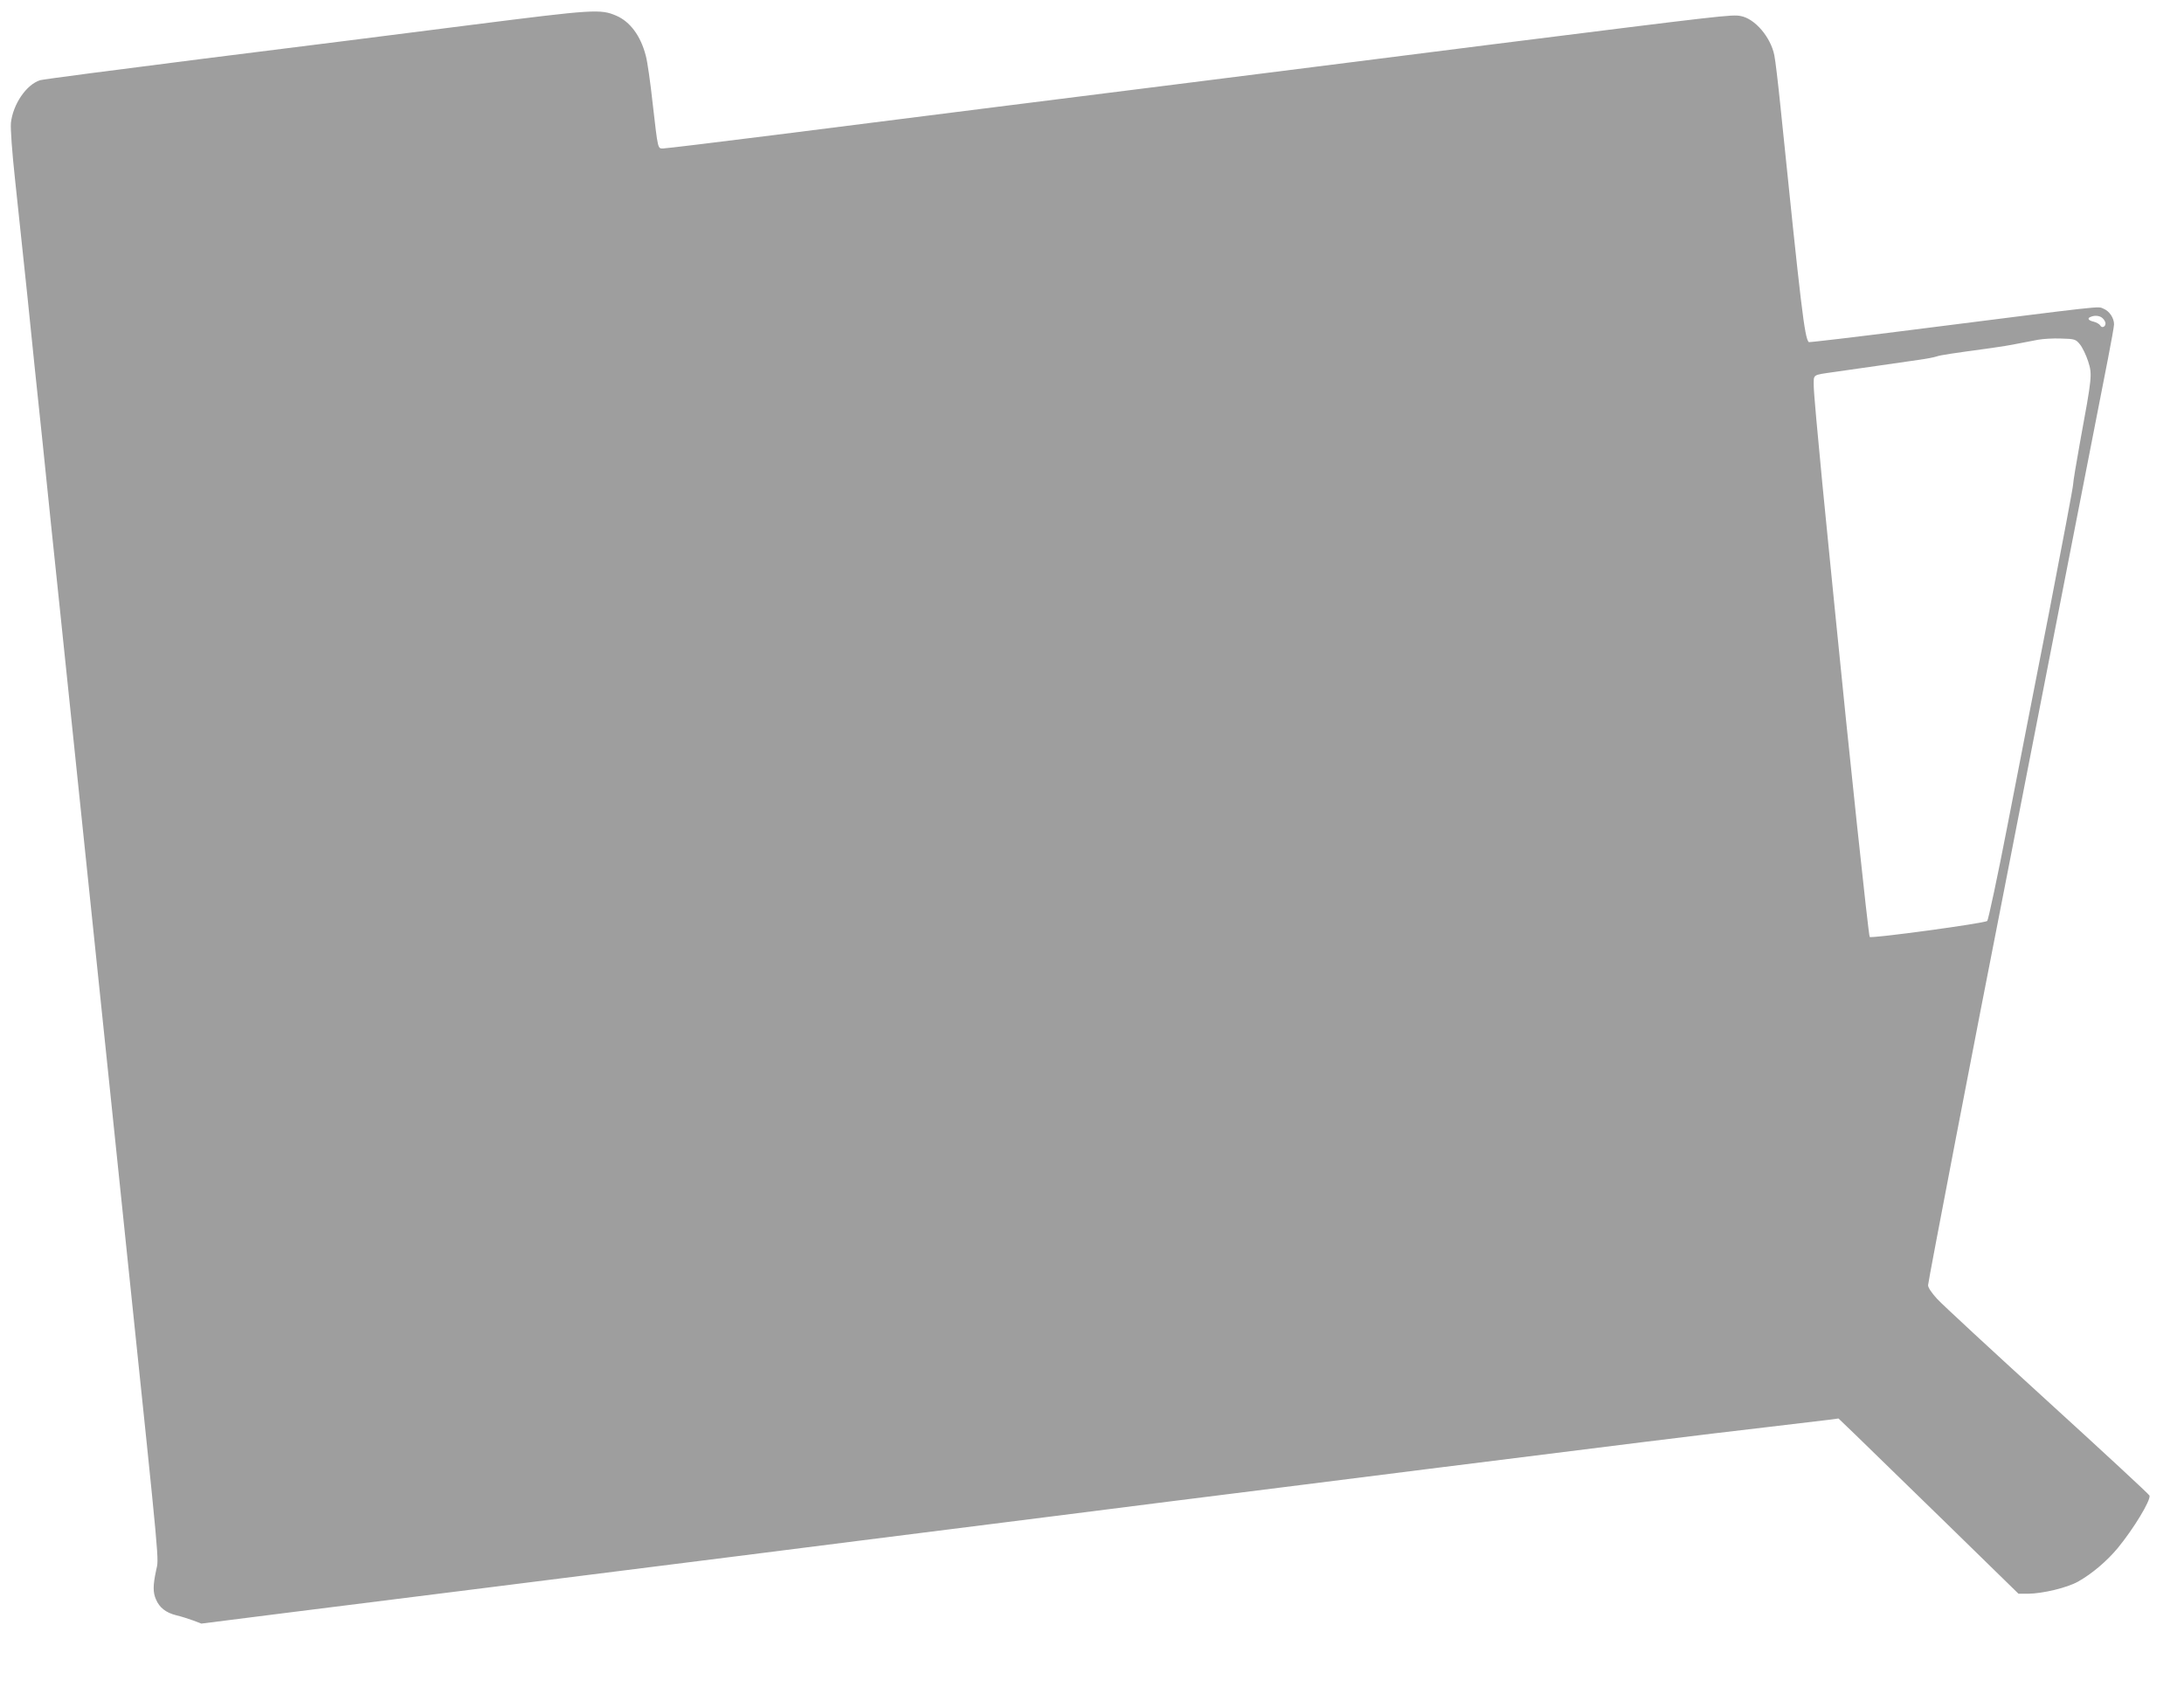 <?xml version="1.0" standalone="no"?>
<!DOCTYPE svg PUBLIC "-//W3C//DTD SVG 20010904//EN"
 "http://www.w3.org/TR/2001/REC-SVG-20010904/DTD/svg10.dtd">
<svg version="1.0" xmlns="http://www.w3.org/2000/svg"
 width="1280pt" height="997pt" viewBox="0 0 1280 997"
 preserveAspectRatio="xMidYMid meet">
<g transform="translate(0,997) scale(0.1,-0.1)"
fill="#9e9e9e" stroke="none">
<path d="M2770 9825 c-366 -47 -1079 -137 -1585 -200 -506 -64 -934 -120 -950
-125 -81 -26 -159 -141 -171 -250 -3 -34 6 -165 25 -340 17 -157 49 -458 71
-670 21 -212 62 -602 90 -867 27 -266 72 -699 100 -963 27 -264 72 -696 100
-960 27 -264 72 -696 100 -960 27 -264 72 -696 100 -960 27 -264 73 -697 100
-962 192 -1840 181 -1723 165 -1801 -19 -89 -19 -129 -1 -170 20 -48 58 -78
118 -93 29 -7 74 -21 101 -31 l47 -18 538 68 c295 37 823 103 1172 147 349 44
993 125 1430 180 437 56 1007 127 1265 160 259 33 828 104 1265 160 437 55
1117 140 1510 190 1052 132 1636 205 1985 245 171 20 337 40 370 44 l60 8 100
-96 c55 -53 292 -284 527 -513 l428 -418 57 0 c85 1 228 35 292 71 82 46 170
121 233 197 92 112 193 278 186 307 -2 7 -271 256 -598 554 -327 298 -619 568
-647 599 -32 35 -53 66 -53 80 0 19 283 1491 445 2312 24 124 80 410 124 635
108 554 443 2267 486 2486 19 97 35 187 35 198 0 37 -27 78 -62 92 -36 15 32
22 -1137 -126 -322 -41 -587 -72 -590 -70 -25 25 -45 198 -166 1380 -14 138
-30 273 -36 301 -21 106 -114 215 -197 230 -51 10 -93 5 -1447 -165 -660 -84
-1504 -190 -1875 -237 -710 -89 -1280 -161 -2331 -294 -349 -44 -647 -80 -662
-80 -33 0 -30 -11 -62 265 -13 121 -31 246 -40 278 -30 117 -92 200 -173 235
-93 40 -131 37 -842 -53z m9554 -1721 c9 -8 16 -22 16 -29 0 -21 -22 -30 -31
-12 -5 8 -23 18 -39 22 -31 7 -39 20 -17 28 25 11 56 7 71 -9z m-134 -152 c14
-17 36 -62 48 -99 25 -79 24 -86 -48 -478 -22 -121 -40 -231 -40 -245 0 -14
-63 -347 -139 -740 -77 -393 -188 -960 -246 -1260 -58 -300 -112 -550 -118
-557 -14 -14 -678 -104 -689 -94 -7 6 -126 1128 -202 1896 -14 143 -49 487
-76 765 -27 278 -50 533 -50 567 0 71 -11 64 120 83 41 6 152 22 245 35 94 14
206 30 250 36 44 6 91 15 105 20 23 8 83 17 325 50 44 6 112 17 150 25 39 7
93 18 120 23 28 5 88 9 134 7 81 -2 86 -4 111 -34z"/>
</g>
</svg>
